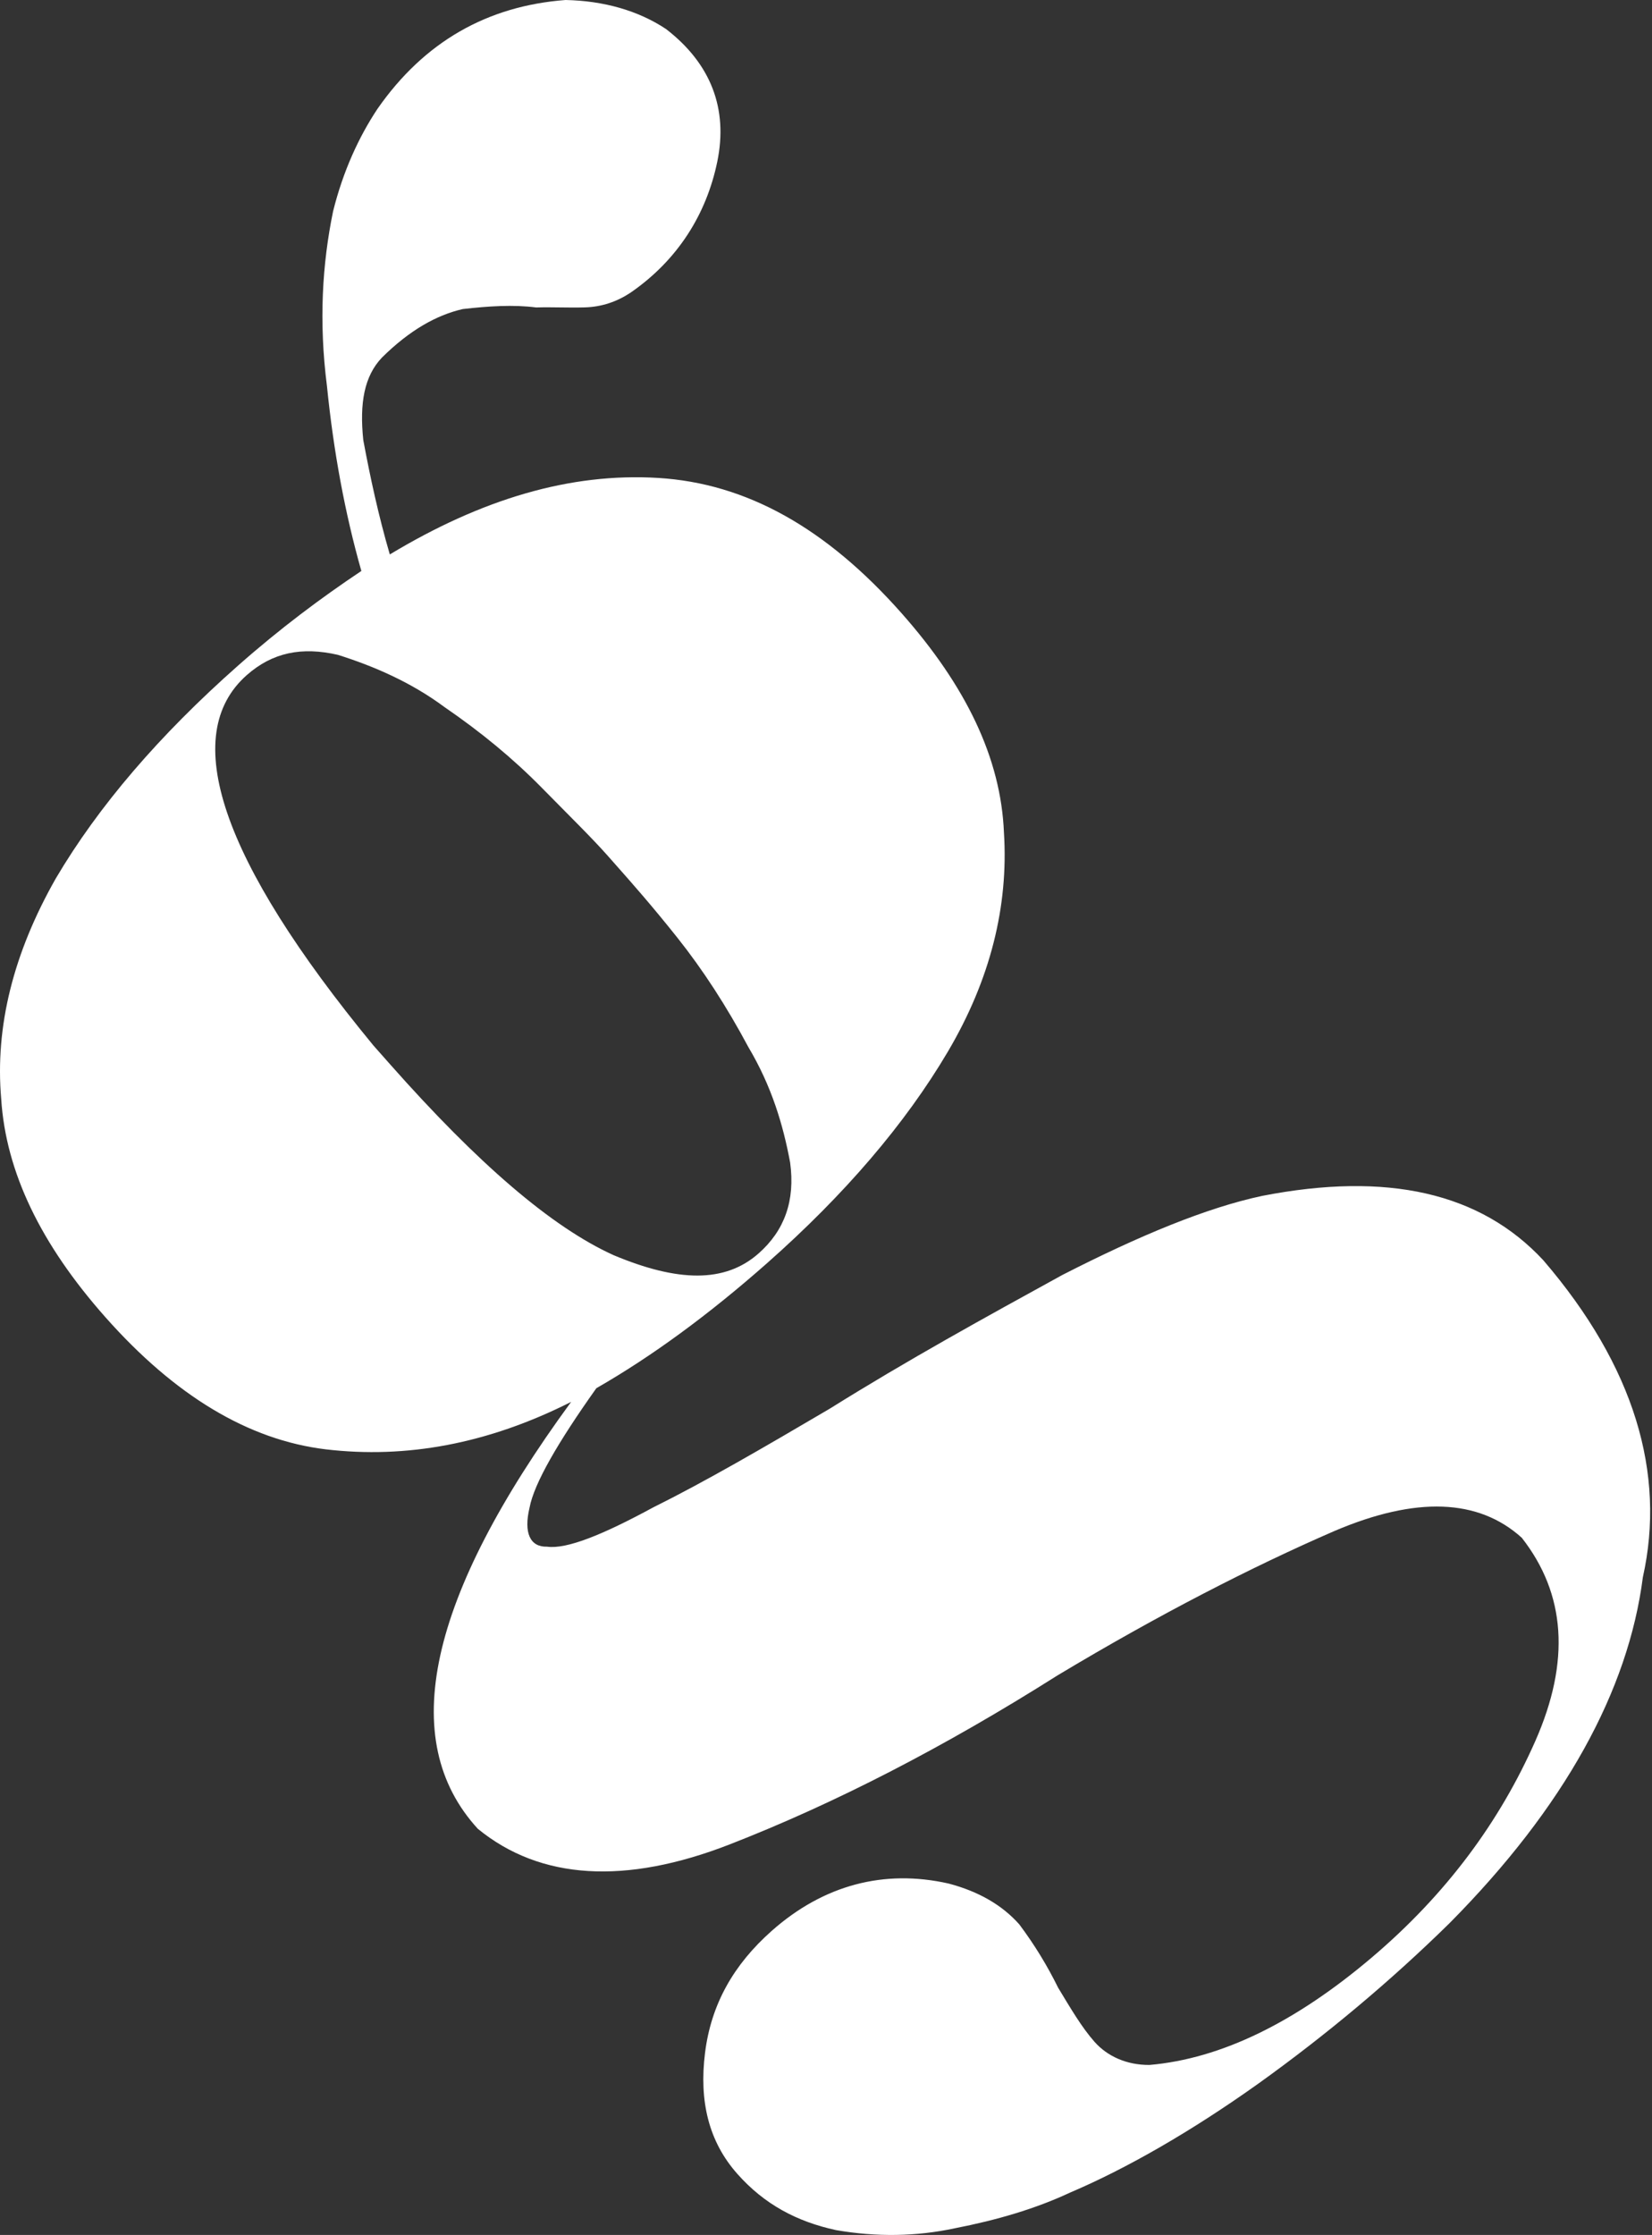 <?xml version="1.0" encoding="UTF-8"?> <svg xmlns="http://www.w3.org/2000/svg" width="210" height="284" viewBox="0 0 210 284" fill="none"><rect x="0" y="0" width="210" height="284" fill="#333333" stroke="none"/><path d="M47.47 132.853L49.645 135.309C60.702 147.794 70.087 155.918 78.008 159.5C86.133 162.901 92.131 163.074 96.434 159.273C99.712 156.376 101.107 152.589 100.438 147.709C99.563 143.01 98.121 138.081 95.134 133.059C92.352 127.855 89.342 123.219 86.103 119.149C82.864 115.079 80.327 112.214 78.333 109.963L77.246 108.734C75.251 106.483 72.509 103.799 68.86 100.091C65.211 96.383 61.153 93.038 56.503 89.849C52.24 86.684 47.519 84.653 42.956 83.213C38.369 82.158 34.641 82.898 31.363 85.794C22.757 93.398 27.989 109.205 47.47 132.853ZM120.594 239.346C124.409 240.354 127.403 242.086 129.579 244.542C131.548 247.179 133.132 249.793 134.512 252.587C136.096 255.2 137.499 257.61 139.13 259.452C140.761 261.294 143.212 262.412 146.12 262.396C155.277 261.601 164.672 256.949 174.279 248.826C183.886 240.702 190.657 231.437 195.157 221.259C199.657 211.081 199.019 202.524 193.448 195.408C187.939 190.425 180.01 190.133 169.663 194.533C159.11 199.114 147.304 205.168 134.426 212.897C119.909 222.075 106.101 229.167 92.798 234.355C79.495 239.542 68.683 238.88 60.746 232.394C50.391 221.113 54.411 202.968 72.601 178.141C62.001 183.493 51.614 185.374 41.416 184.17C31.604 182.989 22.257 177.383 13.376 167.354C5.219 158.144 0.744 148.965 0.153 139.637C-0.643 130.49 1.674 121.146 7.104 111.606C12.511 102.451 20.235 93.438 30.275 84.567C35.603 79.859 40.883 75.924 45.935 72.554C43.863 65.265 42.405 57.432 41.562 49.057C40.514 40.862 40.964 33.533 42.343 26.842C43.627 21.694 45.638 17.364 47.986 13.83C53.936 5.289 61.967 0.747 71.897 0C76.736 0.102 81.118 1.338 84.657 3.684C90.394 8.101 92.561 13.848 91.181 20.538C89.802 27.23 86.153 33.007 80.281 37.1C78.461 38.344 76.483 38.998 74.347 39.06C72.211 39.123 70.28 39.005 68.145 39.068C65.26 38.698 62.148 38.894 58.829 39.272C55.488 40.036 52.075 41.956 48.568 45.42C46.291 47.797 45.692 51.245 46.18 55.921C47.055 60.62 48.111 65.525 49.552 70.453C61.224 63.423 72.478 60.047 83.677 60.732C94.877 61.417 104.995 67.069 114.602 77.917C122.758 87.128 127.235 96.306 127.621 105.816C128.211 115.144 125.894 124.488 120.487 133.642C115.081 142.797 107.357 151.811 97.521 160.501C90.144 167.018 82.839 172.379 75.808 176.401C70.93 183.265 67.896 188.5 67.32 191.562C66.54 194.806 67.399 196.6 69.535 196.537C72.033 196.884 76.604 195.034 83.019 191.555C89.616 188.28 96.85 184.077 105.496 178.992C115.371 172.821 125.199 167.421 135.027 162.021C144.831 157.007 153.381 153.465 160.451 151.962C176.339 148.868 188.192 151.53 196.191 160.15C207.768 173.634 211.778 187.237 208.839 200.415C206.986 214.82 198.907 229.619 184.241 244.402C176.816 251.691 168.644 258.547 159.927 264.79C151.416 270.851 143.18 275.573 136.016 278.619C131.626 280.674 126.693 282.114 121.397 283.146C116.487 284.2 111.443 284.278 106.265 283.381C101.293 282.303 97.163 280.114 93.719 276.226C90.094 272.131 88.857 267.023 89.621 260.875C90.386 254.727 93.215 249.673 98.133 245.328C104.69 239.535 112.374 237.488 120.594 239.346Z" fill="white"></path></svg> 